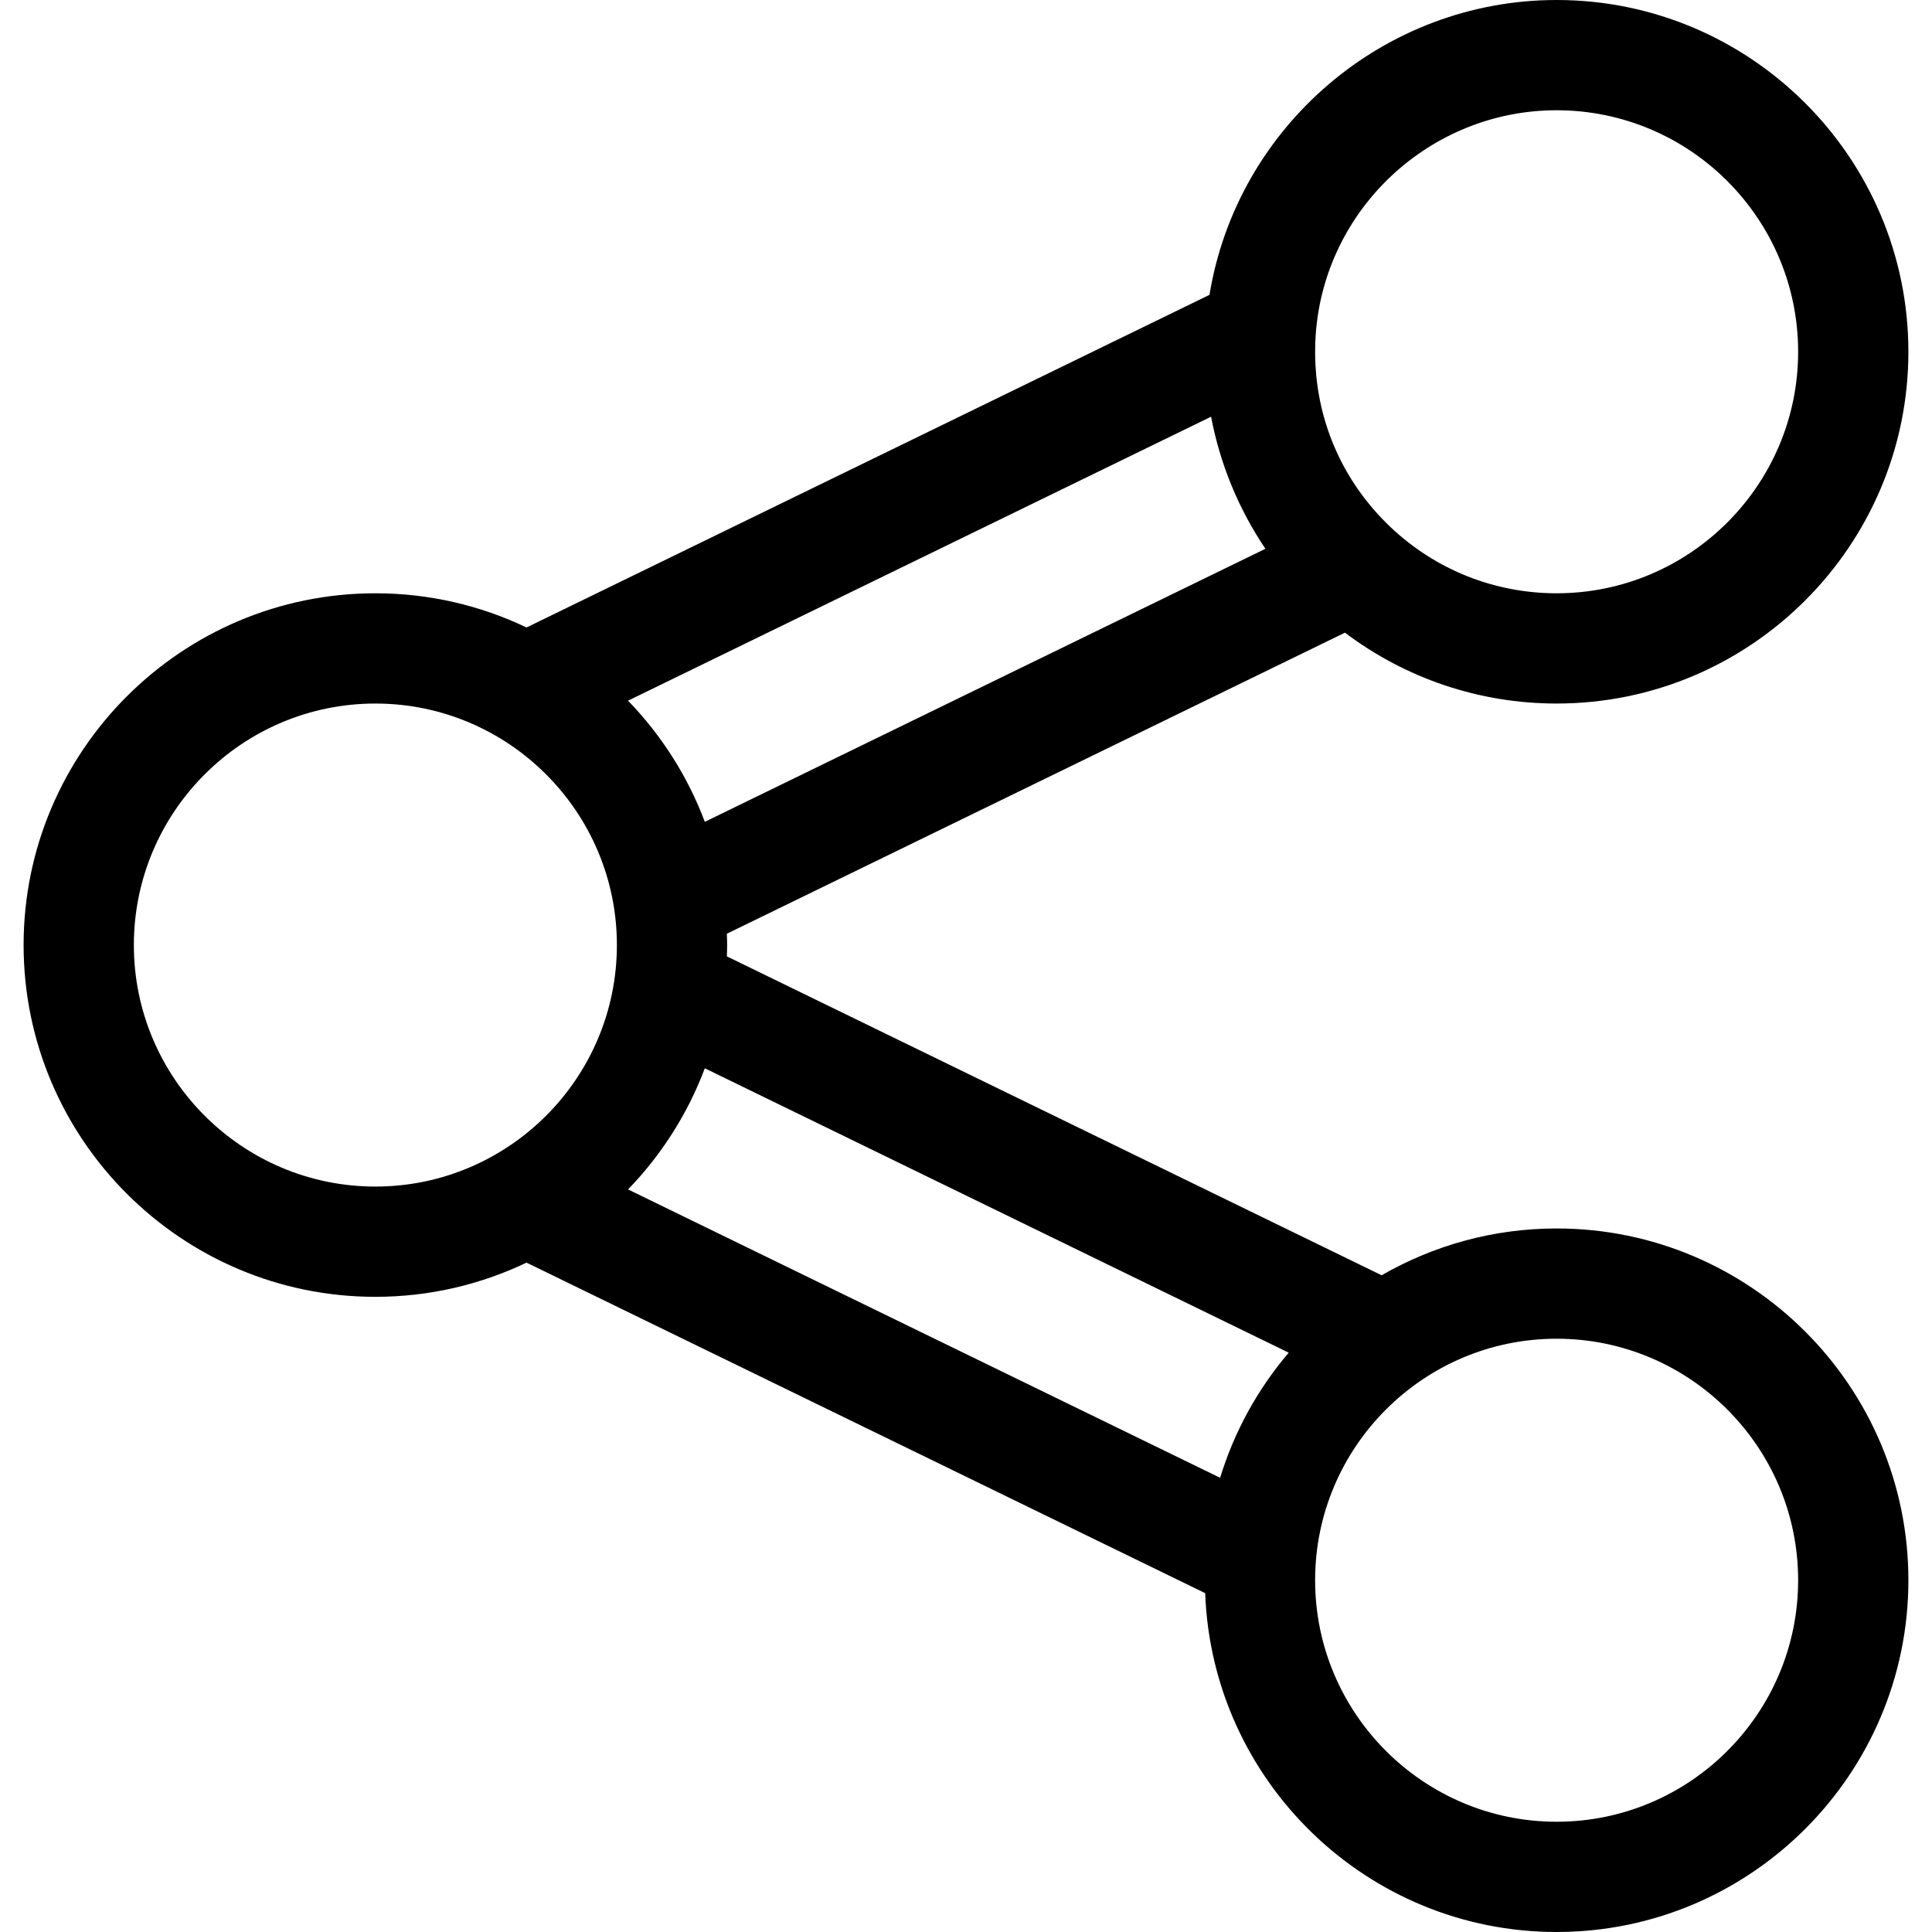 <?xml version="1.0" encoding="iso-8859-1"?>
<!-- Generator: Adobe Illustrator 18.1.1, SVG Export Plug-In . SVG Version: 6.00 Build 0)  -->
<svg version="1.1" id="Capa_1" xmlns="http://www.w3.org/2000/svg" xmlns:xlink="http://www.w3.org/1999/xlink" x="0px" y="0px"
	 viewBox="0 0 612 612" style="enable-background:new 0 0 612 612;" xml:space="preserve">
<g>
	<g>
		<g>
			<path d="M493.094,389.141c-20.171,0-39.092,5.416-55.434,14.829L230.247,302.949c0.036-1.192,0.092-2.384,0.092-3.586
				c0-1.202-0.054-2.394-0.092-3.587l195.8-95.366c19.249,14.537,42.629,22.45,67.046,22.45
				c61.442,0,111.429-49.988,111.429-111.432C604.523,49.987,554.535,0,493.094,0C438.247,0,391.82,40.257,383.131,93.398
				L166.79,198.766c-14.516-6.937-30.754-10.83-47.884-10.83c-61.442,0-111.429,49.988-111.429,111.429
				c0,61.444,49.988,111.429,111.429,111.429c17.134,0,33.369-3.894,47.884-10.83l214.98,104.704
				C383.935,564.217,433.028,612,493.094,612c61.442,0,111.429-49.987,111.429-111.429S554.536,389.141,493.094,389.141z
				 M416.773,106.113c2.734-39.918,36.256-71.187,76.321-71.187c42.185,0,76.503,34.319,76.503,76.503
				c0,42.185-34.318,76.506-76.503,76.506c-19.615,0-38.266-7.415-52.52-20.877c-15.465-14.609-23.983-34.364-23.983-55.63
				C416.591,109.665,416.654,107.874,416.773,106.113z M383.634,132.002c2.833,14.96,8.705,29.223,17.213,41.834L223.264,260.33
				c-5.424-14.454-13.774-27.478-24.319-38.375L383.634,132.002z M42.403,299.365c0-42.183,34.321-76.503,76.503-76.503
				c42.185,0,76.506,34.319,76.506,76.503s-34.321,76.503-76.506,76.503C76.724,375.867,42.403,341.548,42.403,299.365z
				 M386.5,468.122l-187.552-91.346c10.542-10.897,18.892-23.923,24.319-38.375l184.957,90.085
				C398.473,439.945,390.993,453.383,386.5,468.122z M493.094,577.074c-42.182,0-76.503-34.319-76.503-76.503
				s34.321-76.503,76.503-76.503c42.185,0,76.503,34.319,76.503,76.503S535.279,577.074,493.094,577.074z"/>
		</g>
	</g>
</g>
<g>
</g>
<g>
</g>
<g>
</g>
<g>
</g>
<g>
</g>
<g>
</g>
<g>
</g>
<g>
</g>
<g>
</g>
<g>
</g>
<g>
</g>
<g>
</g>
<g>
</g>
<g>
</g>
<g>
</g>
</svg>
